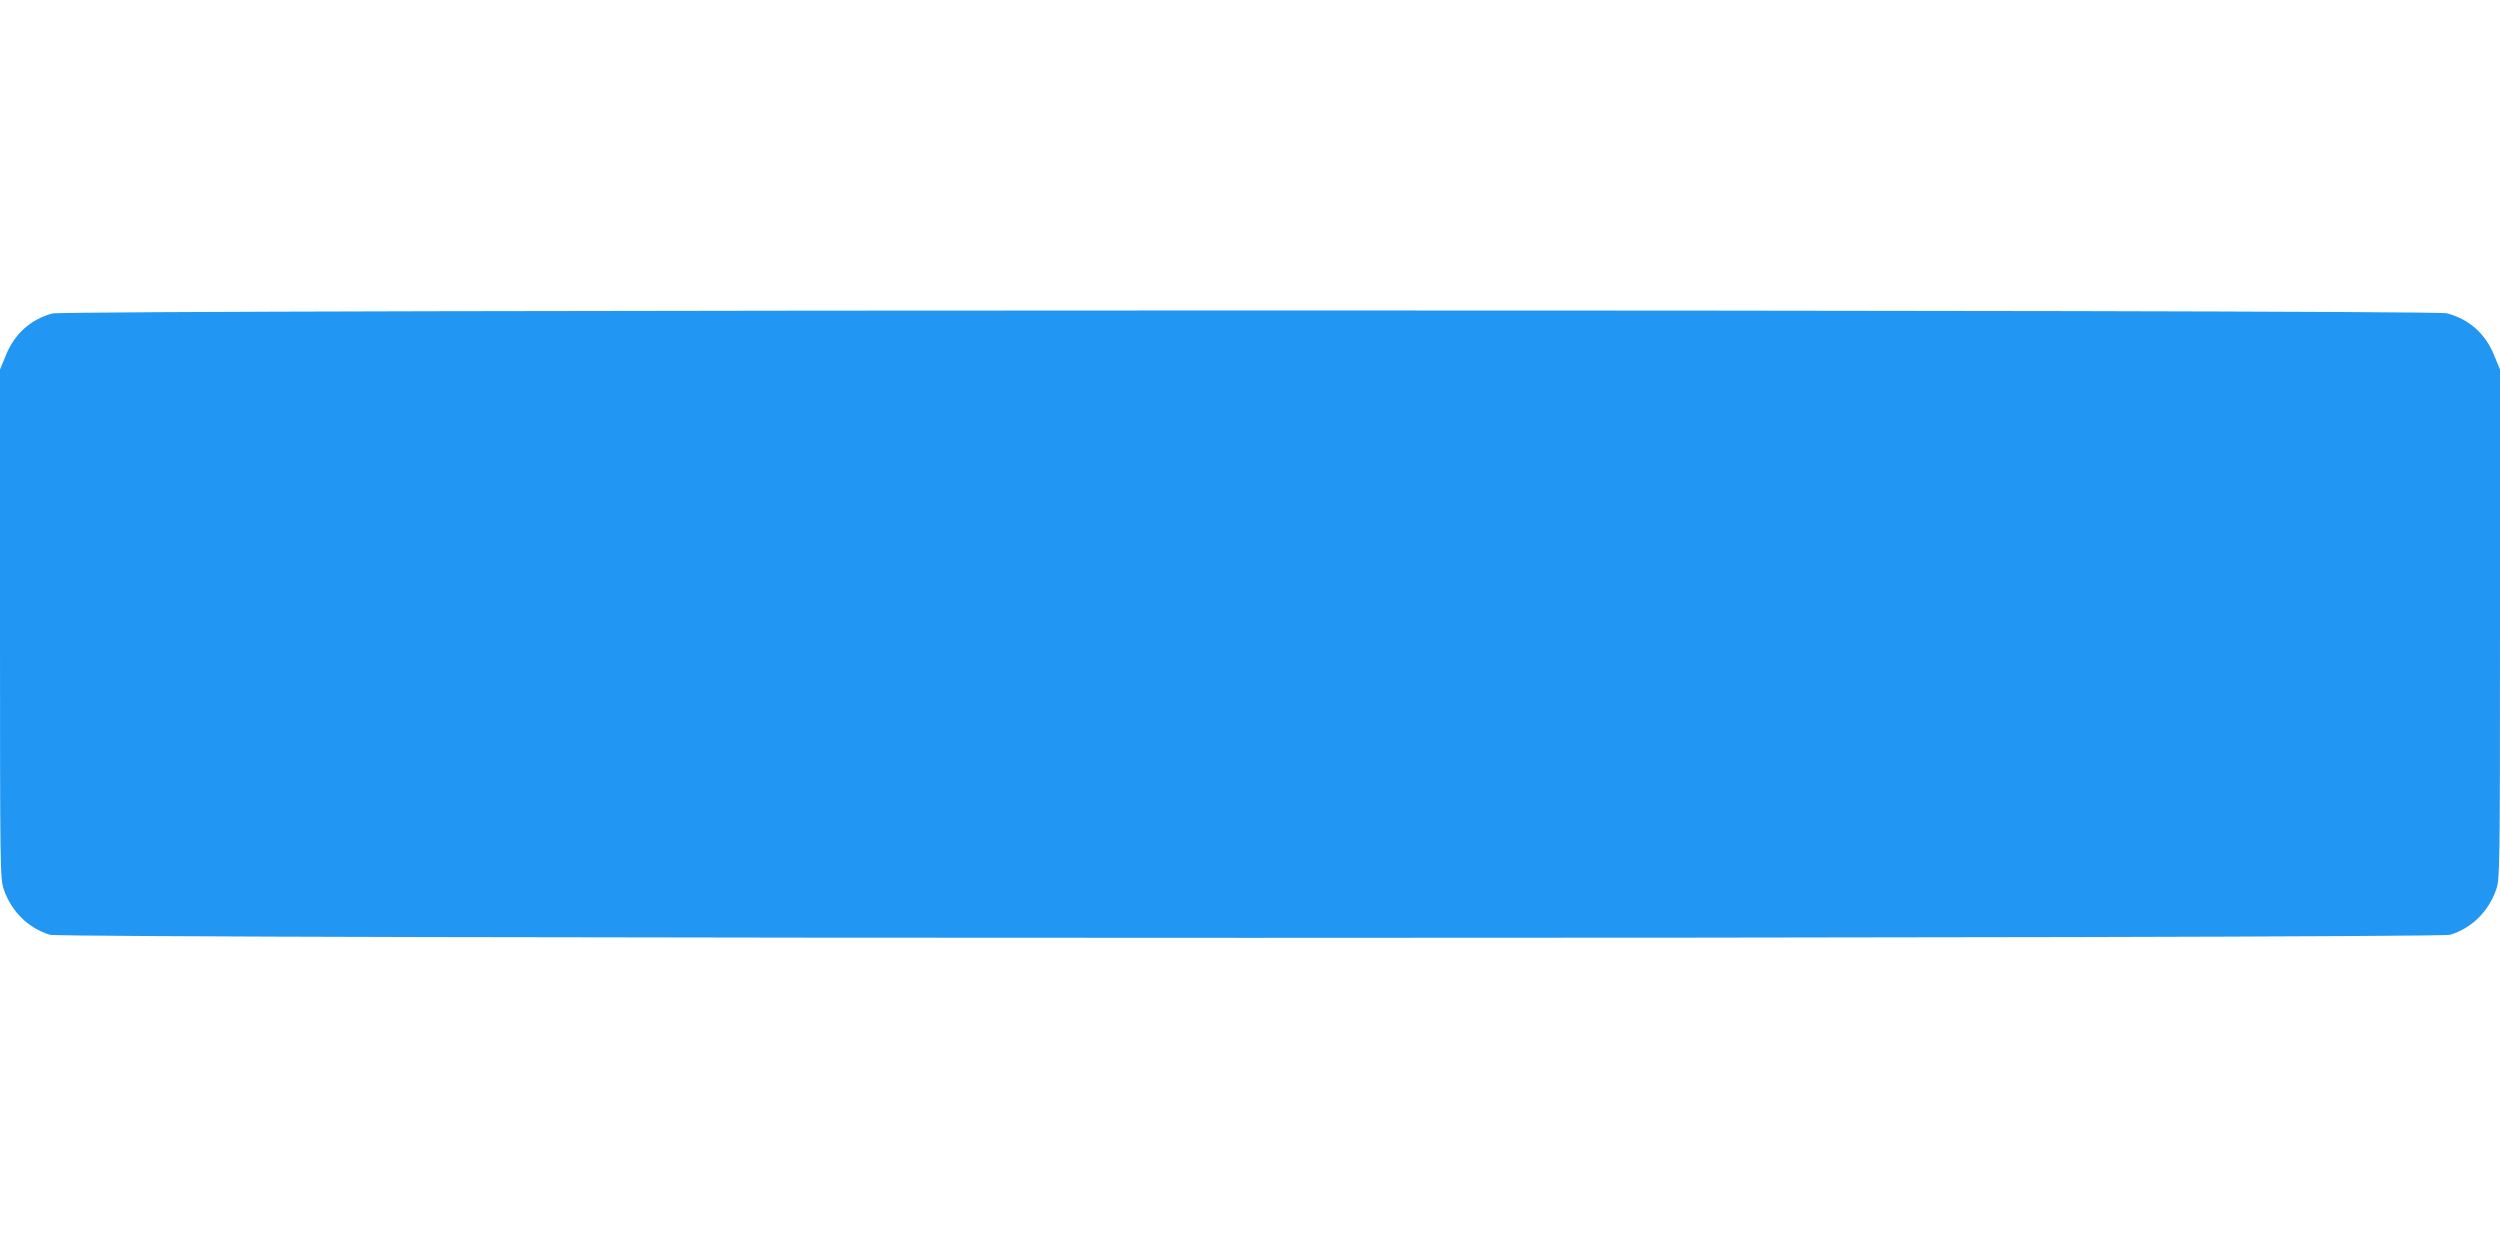 <?xml version="1.0" standalone="no"?>
<!DOCTYPE svg PUBLIC "-//W3C//DTD SVG 20010904//EN"
 "http://www.w3.org/TR/2001/REC-SVG-20010904/DTD/svg10.dtd">
<svg version="1.0" xmlns="http://www.w3.org/2000/svg"
 width="1280pt" height="640pt" viewBox="0 0 1280 640"
 preserveAspectRatio="xMidYMid meet">
<g transform="translate(0,640) scale(0.1,-0.1)"
fill="#2196f3" stroke="none">
<path d="M268 4795 c-111 -30 -194 -105 -238 -214 l-30 -73 0 -1302 c0 -1263
1 -1305 19 -1359 40 -115 126 -199 236 -233 73 -21 12217 -21 12290 0 110 34
196 118 236 233 18 54 19 96 19 1359 l0 1302 -30 73 c-45 111 -127 184 -242
215 -76 20 -12187 19 -12260 -1z"/>
</g>
</svg>
